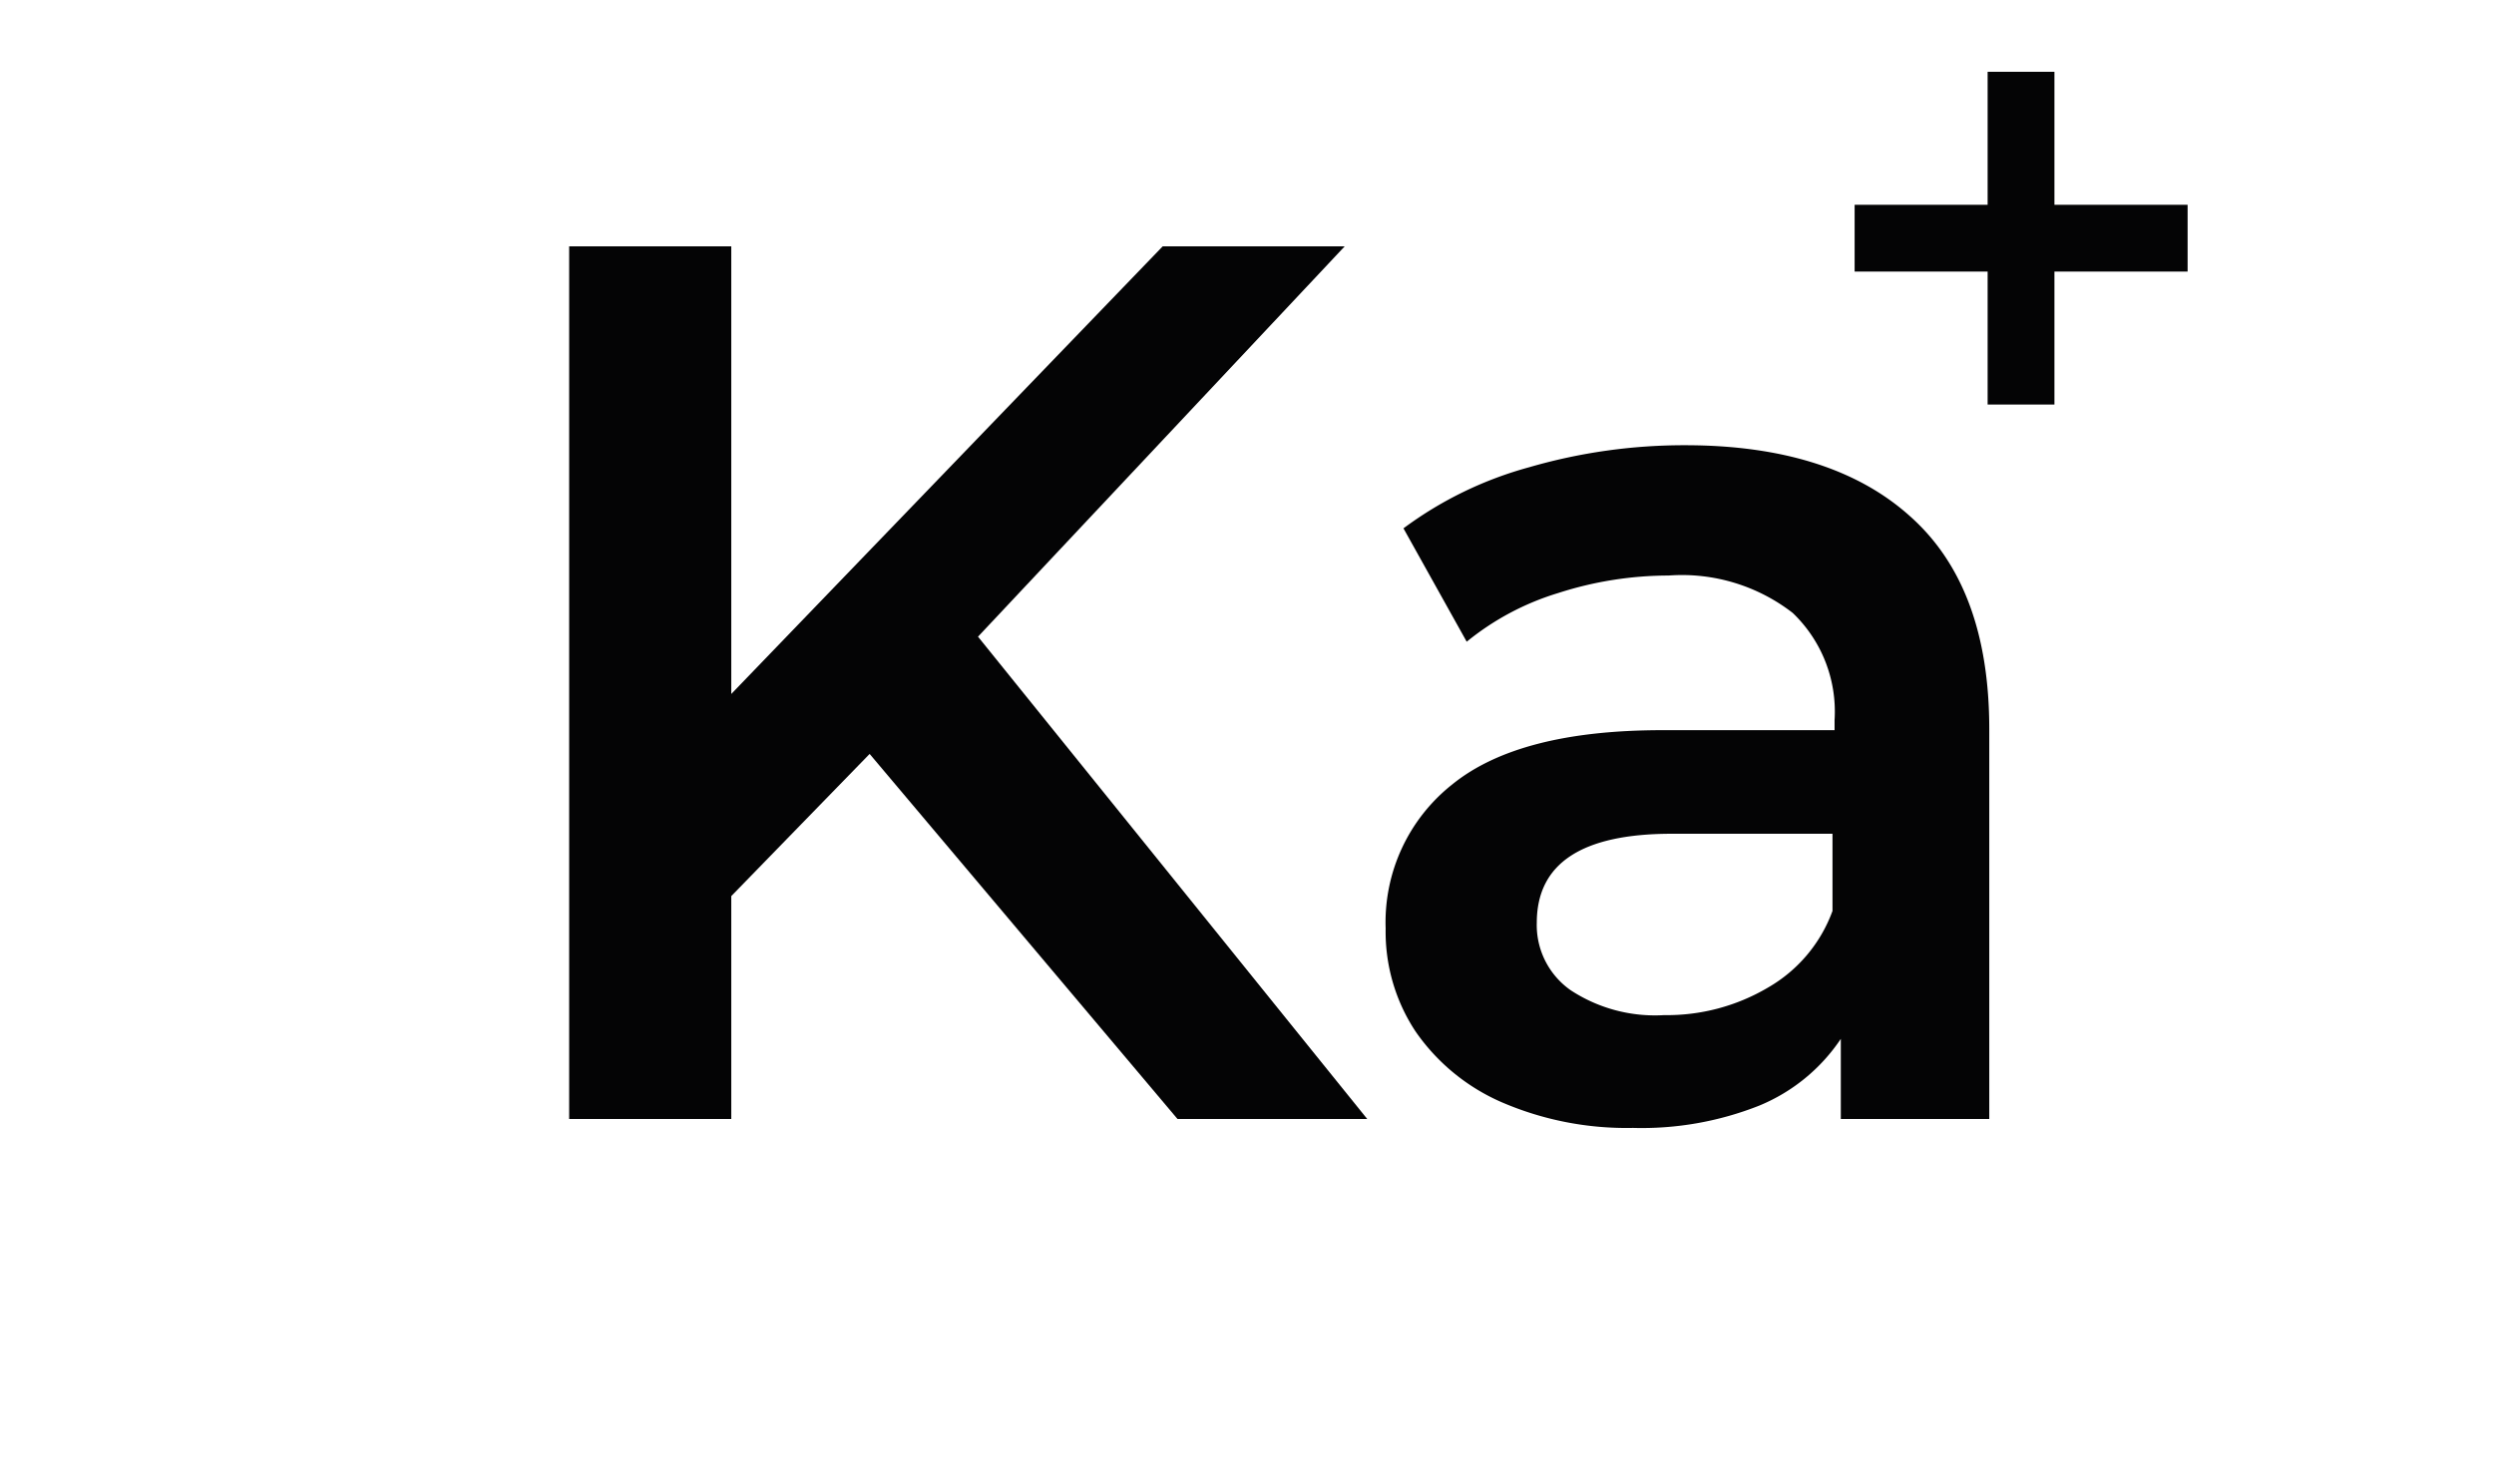 <?xml version="1.0" encoding="UTF-8"?>
<svg width="84" height="50" version="1.1" viewBox="0 0 84 50" xmlns="http://www.w3.org/2000/svg">
    <g id="logo" fill="#040405" transform="matrix(1, 0, 0, 1, 15, 0)">
        <g id="first">
            <g id="first_beginning">
                <path d="m49.34 17.4q2.66 2.37 2.66 7.16v13.14h-5v-2.7a6.1 6.1 0 0 1-2.75 2.25 10.74 10.74 0 0 1-4.25 0.75 10.61 10.61 0 0 1-4.41-0.86 6.84 6.84 0 0 1-2.92-2.4 6.09 6.09 0 0 1-1-3.46 5.92 5.92 0 0 1 2.24-4.85q2.25-1.83 7.08-1.83h5.8v-0.34a4.6 4.6 0 0 0-1.41-3.61 6.09 6.09 0 0 0-4.18-1.26 12.15 12.15 0 0 0-3.72 0.59 9 9 0 0 0-3.08 1.64l-2.13-3.82a12.7 12.7 0 0 1 4.24-2.06 18.71 18.71 0 0 1 5.25-0.74c3.3 0 5.83 0.82 7.58 2.4zm-4.79 15.87a4.92 4.92 0 0 0 2.17-2.58v-2.6h-5.42q-4.54 0-4.54 3a2.68 2.68 0 0 0 1.14 2.27 5.17 5.17 0 0 0 3.15 0.84 6.69 6.69 0 0 0 3.5-0.93z"/>
                <path d="m14.29 25.4-4.66 4.79v7.51h-5.46v-29.4h5.46v15.08l14.53-15.08h6.13l-12.35 13.15 13.11 16.25h-6.39z"/>
            </g>
            <g transform="translate(57.54, 0)">
                <g id="first_end" transform="matrix(0, 0, 0, 1, 0, 0)" opacity="0">
                    <path d="m 155.79,28.09 -3.91,3.69 v 5.92 h -5.25 V 6.54 h 5.25 V 25.36 l 10.88,-10.08 h 6.3 l -9.37,9.4 10.25,13 h -6.38 z"/>
                    <path d="m 135.61,15.28 h 5.25 V 37.7 h -5.25 z"/>
                    <path d="m 127.59,17.5 c 1.71,1.66 2.57,4.1 2.57,7.35 V 37.7 h -5.25 V 25.52 a 6.34,6.34 0 0 0 -1.39,-4.43 5.13,5.13 0 0 0 -3.95,-1.49 6,6 0 0 0 -4.58,1.75 6.93,6.93 0 0 0 -1.68,5 V 37.7 h -5.25 V 15.28 h 5 v 2.89 a 8.24,8.24 0 0 1 3.28,-2.35 11.8,11.8 0 0 1 4.45,-0.8 9.36,9.36 0 0 1 6.8,2.48 z"/>
                    <path d="M 105.29,15.28 97.02,37.7 h -5 L 86.22,22.25 80.3,37.7 h -5 L 67.07,15.28 h 5 l 5.92,16.55 6.17,-16.55 h 4.31 l 6,16.63 6.09,-16.63 z"/>
                    <path d="m 48.47,36.53 a 10.71,10.71 0 0 1 -4.26,-4.1 11.58,11.58 0 0 1 -1.53,-5.94 11.48,11.48 0 0 1 1.53,-5.92 10.7,10.7 0 0 1 4.26,-4.07 13.54,13.54 0 0 1 12.31,0 10.7,10.7 0 0 1 4.26,4.07 11.39,11.39 0 0 1 1.54,5.92 11.49,11.49 0 0 1 -1.54,5.94 10.71,10.71 0 0 1 -4.26,4.1 13.62,13.62 0 0 1 -12.31,0 z m 10.92,-5 a 6.94,6.94 0 0 0 1.89,-5.08 7,7 0 0 0 -1.89,-5.08 6.87,6.87 0 0 0 -9.55,0 7,7 0 0 0 -1.87,5.08 7,7 0 0 0 1.87,5.08 6.87,6.87 0 0 0 9.55,0 z"/>
                    <path d="m 38.63,20.48 a 10.35,10.35 0 0 0 -4.06,-4 11.91,11.91 0 0 0 -5.86,-1.48 10.49,10.49 0 0 0 -4,0.76 A 9,9 0 0 0 21.53,18 V 6.54 H 16.28 V 15.54 A 11.35,11.35 0 0 0 12.73,15 11.8,11.8 0 0 0 8.28,15.8 8.24,8.24 0 0 0 5,18.15 V 15.28 H 0 V 37.7 H 5.25 V 26.36 a 6.93,6.93 0 0 1 1.68,-5 6,6 0 0 1 4.58,-1.75 7.41,7.41 0 0 1 4.16,1 5.11,5.11 0 0 1 0.61,0.46 V 37.7 h 5 v -2.89 a 8.16,8.16 0 0 0 3.18,2.39 10.9,10.9 0 0 0 4.22,0.8 11.91,11.91 0 0 0 5.86,-1.43 10.21,10.21 0 0 0 4.06,-4 12.13,12.13 0 0 0 1.47,-6 12,12 0 0 0 -1.44,-6.09 z m -5.74,11.09 a 6.32,6.32 0 0 1 -4.76,1.93 6.73,6.73 0 0 1 -3.41,-0.86 6.26,6.26 0 0 1 -2.39,-2.45 7.53,7.53 0 0 1 -0.88,-3.7 7.53,7.53 0 0 1 0.88,-3.7 6.26,6.26 0 0 1 2.39,-2.45 6.73,6.73 0 0 1 3.41,-0.86 6.32,6.32 0 0 1 4.76,1.93 7,7 0 0 1 1.87,5.08 7,7 0 0 1 -1.87,5.08 z"/>
                </g>
            </g>
        </g>
        <g id="rest" transform="translate(-170.11)">
            <g id="plus" transform="matrix(.5, 0, 0, .5, 103.96, -5.221)">
                <path d="M236.19 15.28v8.961h-8.959v4.5h8.959v8.959h4.5v-8.959h8.971v-4.5h-8.971v-8.961z"/>
            </g>
            <g id="last" transform="matrix(0, 0, 0, 1, 250.73, 0)" opacity="0">
                <g id="last_beginning">
                    <path d="m288.53 36.53a10.74 10.74 0 0 1-4.27-4.1 11.58 11.58 0 0 1-1.53-5.94 11.45 11.45 0 0 1 1.53-5.92 10.75 10.75 0 0 1 4.27-4.08 13.6 13.6 0 0 1 12.3 0 10.73 10.73 0 0 1 4.26 4.08 11.36 11.36 0 0 1 1.54 5.92 11.49 11.49 0 0 1-1.54 5.94 10.71 10.71 0 0 1-4.26 4.1 13.6 13.6 0 0 1-12.3 0zm10.92-5a7 7 0 0 0 1.89-5.08 7 7 0 0 0-1.89-5.08 6.88 6.88 0 0 0-9.56 0 7 7 0 0 0-1.87 5.08 7 7 0 0 0 1.87 5.08 6.88 6.88 0 0 0 9.56 0z"/>
                    <path d="m261.25 36.17a14.41 14.41 0 0 1-5.63-5.4 15 15 0 0 1-2-7.77 14.8 14.8 0 0 1 2.06-7.77 14.51 14.51 0 0 1 5.65-5.39 16.56 16.56 0 0 1 8-2 16.76 16.76 0 0 1 6.59 1.26 13.39 13.39 0 0 1 5 3.66l-3.48 3.36a10.26 10.26 0 0 0-7.85-3.45 10.94 10.94 0 0 0-5.42 1.33 9.56 9.56 0 0 0-3.74 3.67 10.63 10.63 0 0 0-1.34 5.33 10.64 10.64 0 0 0 1.34 5.34 9.56 9.56 0 0 0 3.74 3.66 11 11 0 0 0 5.42 1.33 10.23 10.23 0 0 0 7.85-3.49l3.53 3.36a13.36 13.36 0 0 1-5.06 3.65 16.93 16.93 0 0 1-6.61 1.26 16.62 16.62 0 0 1-8.05-1.94z"/>
                </g>
                <g id="last_end" opacity="1">
                    <path d="m454.21 15.28-10.47 24.23a11.31 11.31 0 0 1-3.57 5.15 8.57 8.57 0 0 1-5.08 1.49 10.55 10.55 0 0 1-3.35-0.55 7.36 7.36 0 0 1-2.69-1.51l2.1-3.87a5.71 5.71 0 0 0 1.79 1.14 5.44 5.44 0 0 0 2.08 0.42 3.58 3.58 0 0 0 2.29-0.72 6.33 6.33 0 0 0 1.66-2.39l0.37-0.88-9.78-22.51h5.46l7.05 16.59 7.1-16.59z"/>
                    <path d="m425.73 17.5q2.56 2.47 2.56 7.35v12.85h-5.25v-12.18a6.32 6.32 0 0 0-1.38-4.43 5.16 5.16 0 0 0-3.95-1.49 6 6 0 0 0-4.58 1.75 6.93 6.93 0 0 0-1.68 5v11.35h-5.25v-22.42h5v2.89a8.28 8.28 0 0 1 3.27-2.35 11.86 11.86 0 0 1 4.46-0.8 9.39 9.39 0 0 1 6.8 2.48z"/>
                    <path d="m397.95 17.4q2.63 2.37 2.62 7.16v13.14h-5v-2.7a6.12 6.12 0 0 1-2.76 2.25 12 12 0 0 1-8.71-0.08 6.84 6.84 0 0 1-2.92-2.4 6 6 0 0 1-1-3.46 5.92 5.92 0 0 1 2.25-4.85q2.3-1.86 7.1-1.86h5.79v-0.34a4.6 4.6 0 0 0-1.41-3.61 6.06 6.06 0 0 0-4.18-1.26 12.15 12.15 0 0 0-3.72 0.59 9.1 9.1 0 0 0-3.09 1.64l-2.06-3.82a12.56 12.56 0 0 1 4.25-2.06 18.71 18.71 0 0 1 5.25-0.72c3.31-0.02 5.84 0.8 7.59 2.38zm-4.79 15.87a4.9 4.9 0 0 0 2.16-2.58v-2.6h-5.42q-4.53 0-4.53 3a2.69 2.69 0 0 0 1.13 2.27 5.22 5.22 0 0 0 3.15 0.84 6.7 6.7 0 0 0 3.51-0.93z"/>
                    <path d="m372.15 16.45a10.32 10.32 0 0 1 4 4 12 12 0 0 1 1.47 6 12.13 12.13 0 0 1-1.47 6 10.25 10.25 0 0 1-4 4 11.91 11.91 0 0 1-5.86 1.55 9 9 0 0 1-7.18-3v10.85h-5.25v-30.57h5v2.94a8.09 8.09 0 0 1 3.21-2.4 10.87 10.87 0 0 1 4.22-0.8 11.91 11.91 0 0 1 5.86 1.43zm-1.68 15.12a7 7 0 0 0 1.87-5.08 7 7 0 0 0-1.87-5.08 6.34 6.34 0 0 0-4.74-1.93 6.69 6.69 0 0 0-3.4 0.86 6.19 6.19 0 0 0-2.39 2.45 7.53 7.53 0 0 0-0.88 3.7 7.53 7.53 0 0 0 0.88 3.7 6.19 6.19 0 0 0 2.39 2.45 6.69 6.69 0 0 0 3.4 0.86 6.34 6.34 0 0 0 4.74-1.93z"/>
                    <path d="m345.81 17.48q2.48 2.46 2.48 7.37v12.85h-5.25v-12.18a6.62 6.62 0 0 0-1.3-4.43 4.72 4.72 0 0 0-3.74-1.49 5.43 5.43 0 0 0-4.26 1.75 7.07 7.07 0 0 0-1.6 5v11.35h-5.23v-12.18a6.56 6.56 0 0 0-1.3-4.43 4.72 4.72 0 0 0-3.74-1.49 5.51 5.51 0 0 0-4.26 1.72 7.18 7.18 0 0 0-1.58 5v11.38h-5.29v-22.42h5v2.85a8.12 8.12 0 0 1 3.15-2.31 10.73 10.73 0 0 1 4.2-0.8 10.13 10.13 0 0 1 4.47 1 7.25 7.25 0 0 1 3.18 2.74 9.36 9.36 0 0 1 3.52-2.76 11.59 11.59 0 0 1 4.83-1 9.11 9.11 0 0 1 6.72 2.48z"/>
                </g>
            </g>
            <g transform="matrix(1, 0, 0, 1, 250.73, 0)">
                <g id="company" transform="matrix(0, 0, 0, 1, 0, 0)" opacity="0">

                </g>
            </g>
        </g>
    </g>
</svg>